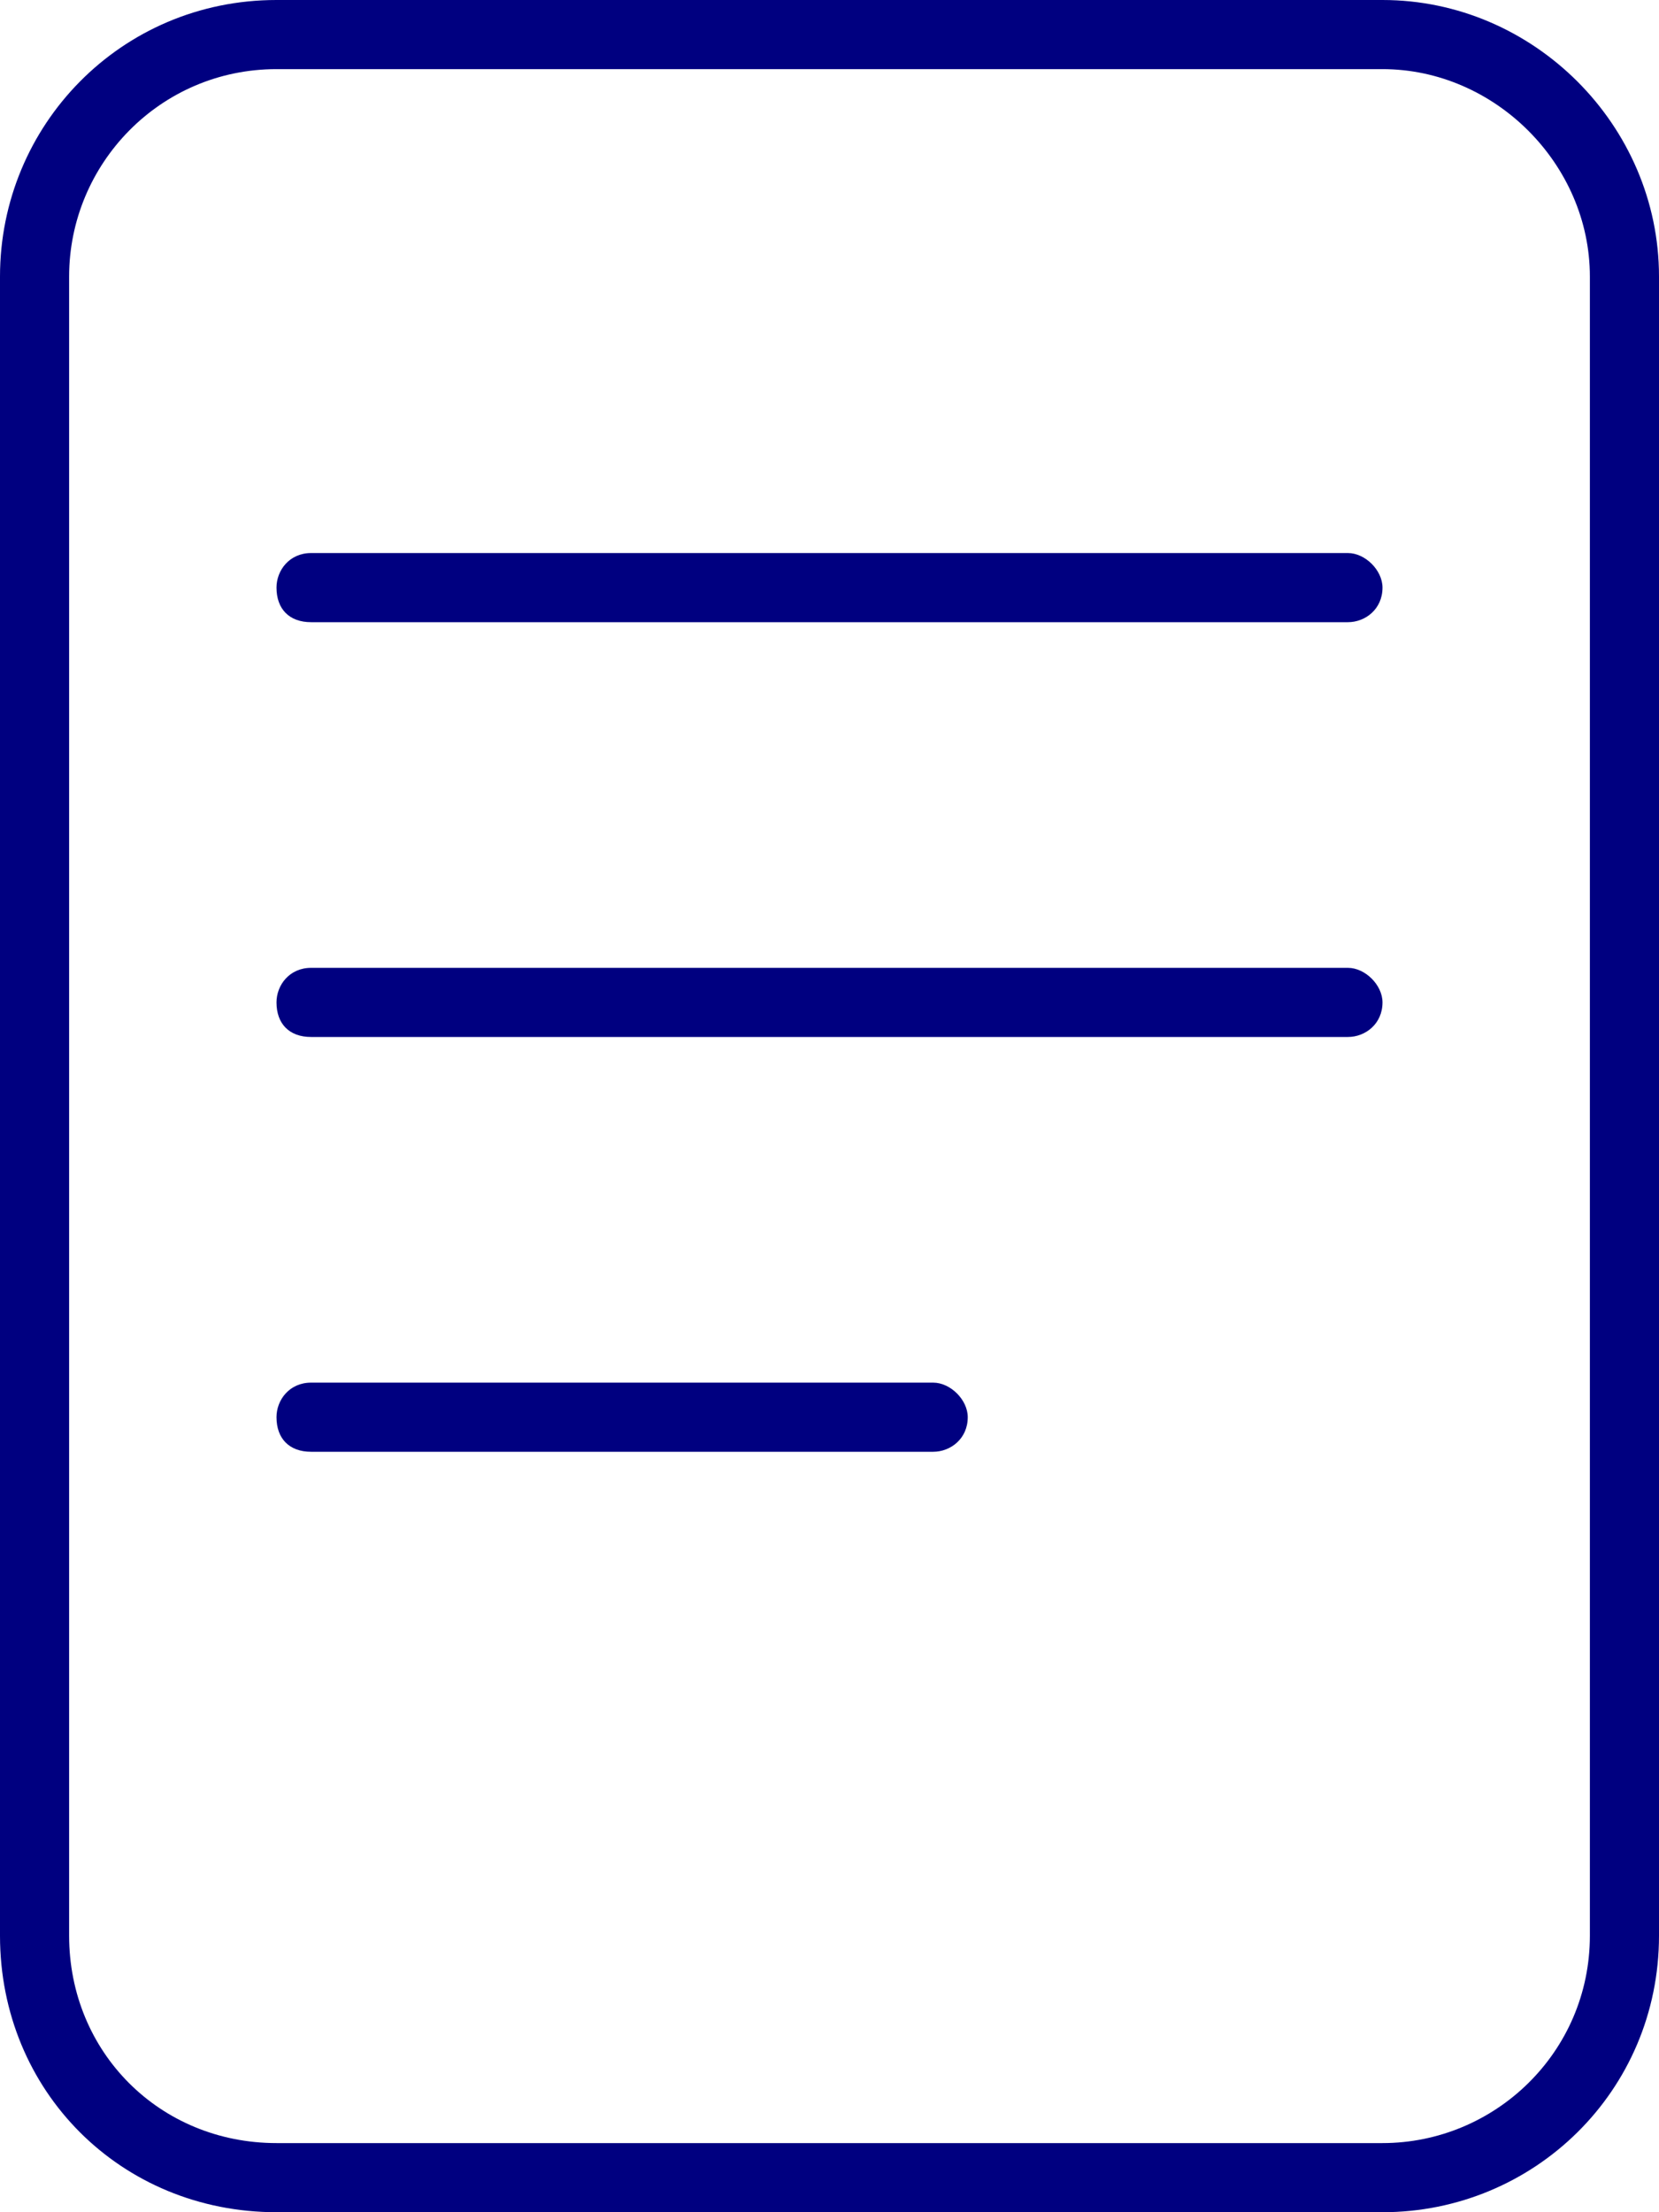 <svg width="27" height="36" viewBox="0 0 27 36" fill="none" xmlns="http://www.w3.org/2000/svg">
<path d="M21.938 15.75H5.062C4.711 15.75 4.5 16.031 4.5 16.312C4.5 16.664 4.711 16.875 5.062 16.875H21.938C22.219 16.875 22.5 16.664 22.5 16.312C22.5 16.031 22.219 15.75 21.938 15.75ZM15.188 22.5H5.062C4.711 22.5 4.5 22.781 4.5 23.062C4.5 23.414 4.711 23.625 5.062 23.625H15.188C15.469 23.625 15.75 23.414 15.75 23.062C15.75 22.781 15.469 22.5 15.188 22.5ZM22.5 0H4.5C1.969 0 0 2.039 0 4.5V31.5C0 34.031 1.969 36 4.5 36H22.5C24.961 36 27 34.031 27 31.5V4.5C27 2.039 24.961 0 22.5 0ZM25.875 31.5C25.875 33.398 24.328 34.875 22.5 34.875H4.5C2.602 34.875 1.125 33.398 1.125 31.5V4.5C1.125 2.672 2.602 1.125 4.5 1.125H22.5C24.328 1.125 25.875 2.672 25.875 4.5V31.5ZM21.938 9H5.062C4.711 9 4.5 9.281 4.5 9.562C4.5 9.914 4.711 10.125 5.062 10.125H21.938C22.219 10.125 22.5 9.914 22.5 9.562C22.5 9.281 22.219 9 21.938 9Z" fill="#000080"/>
</svg>
